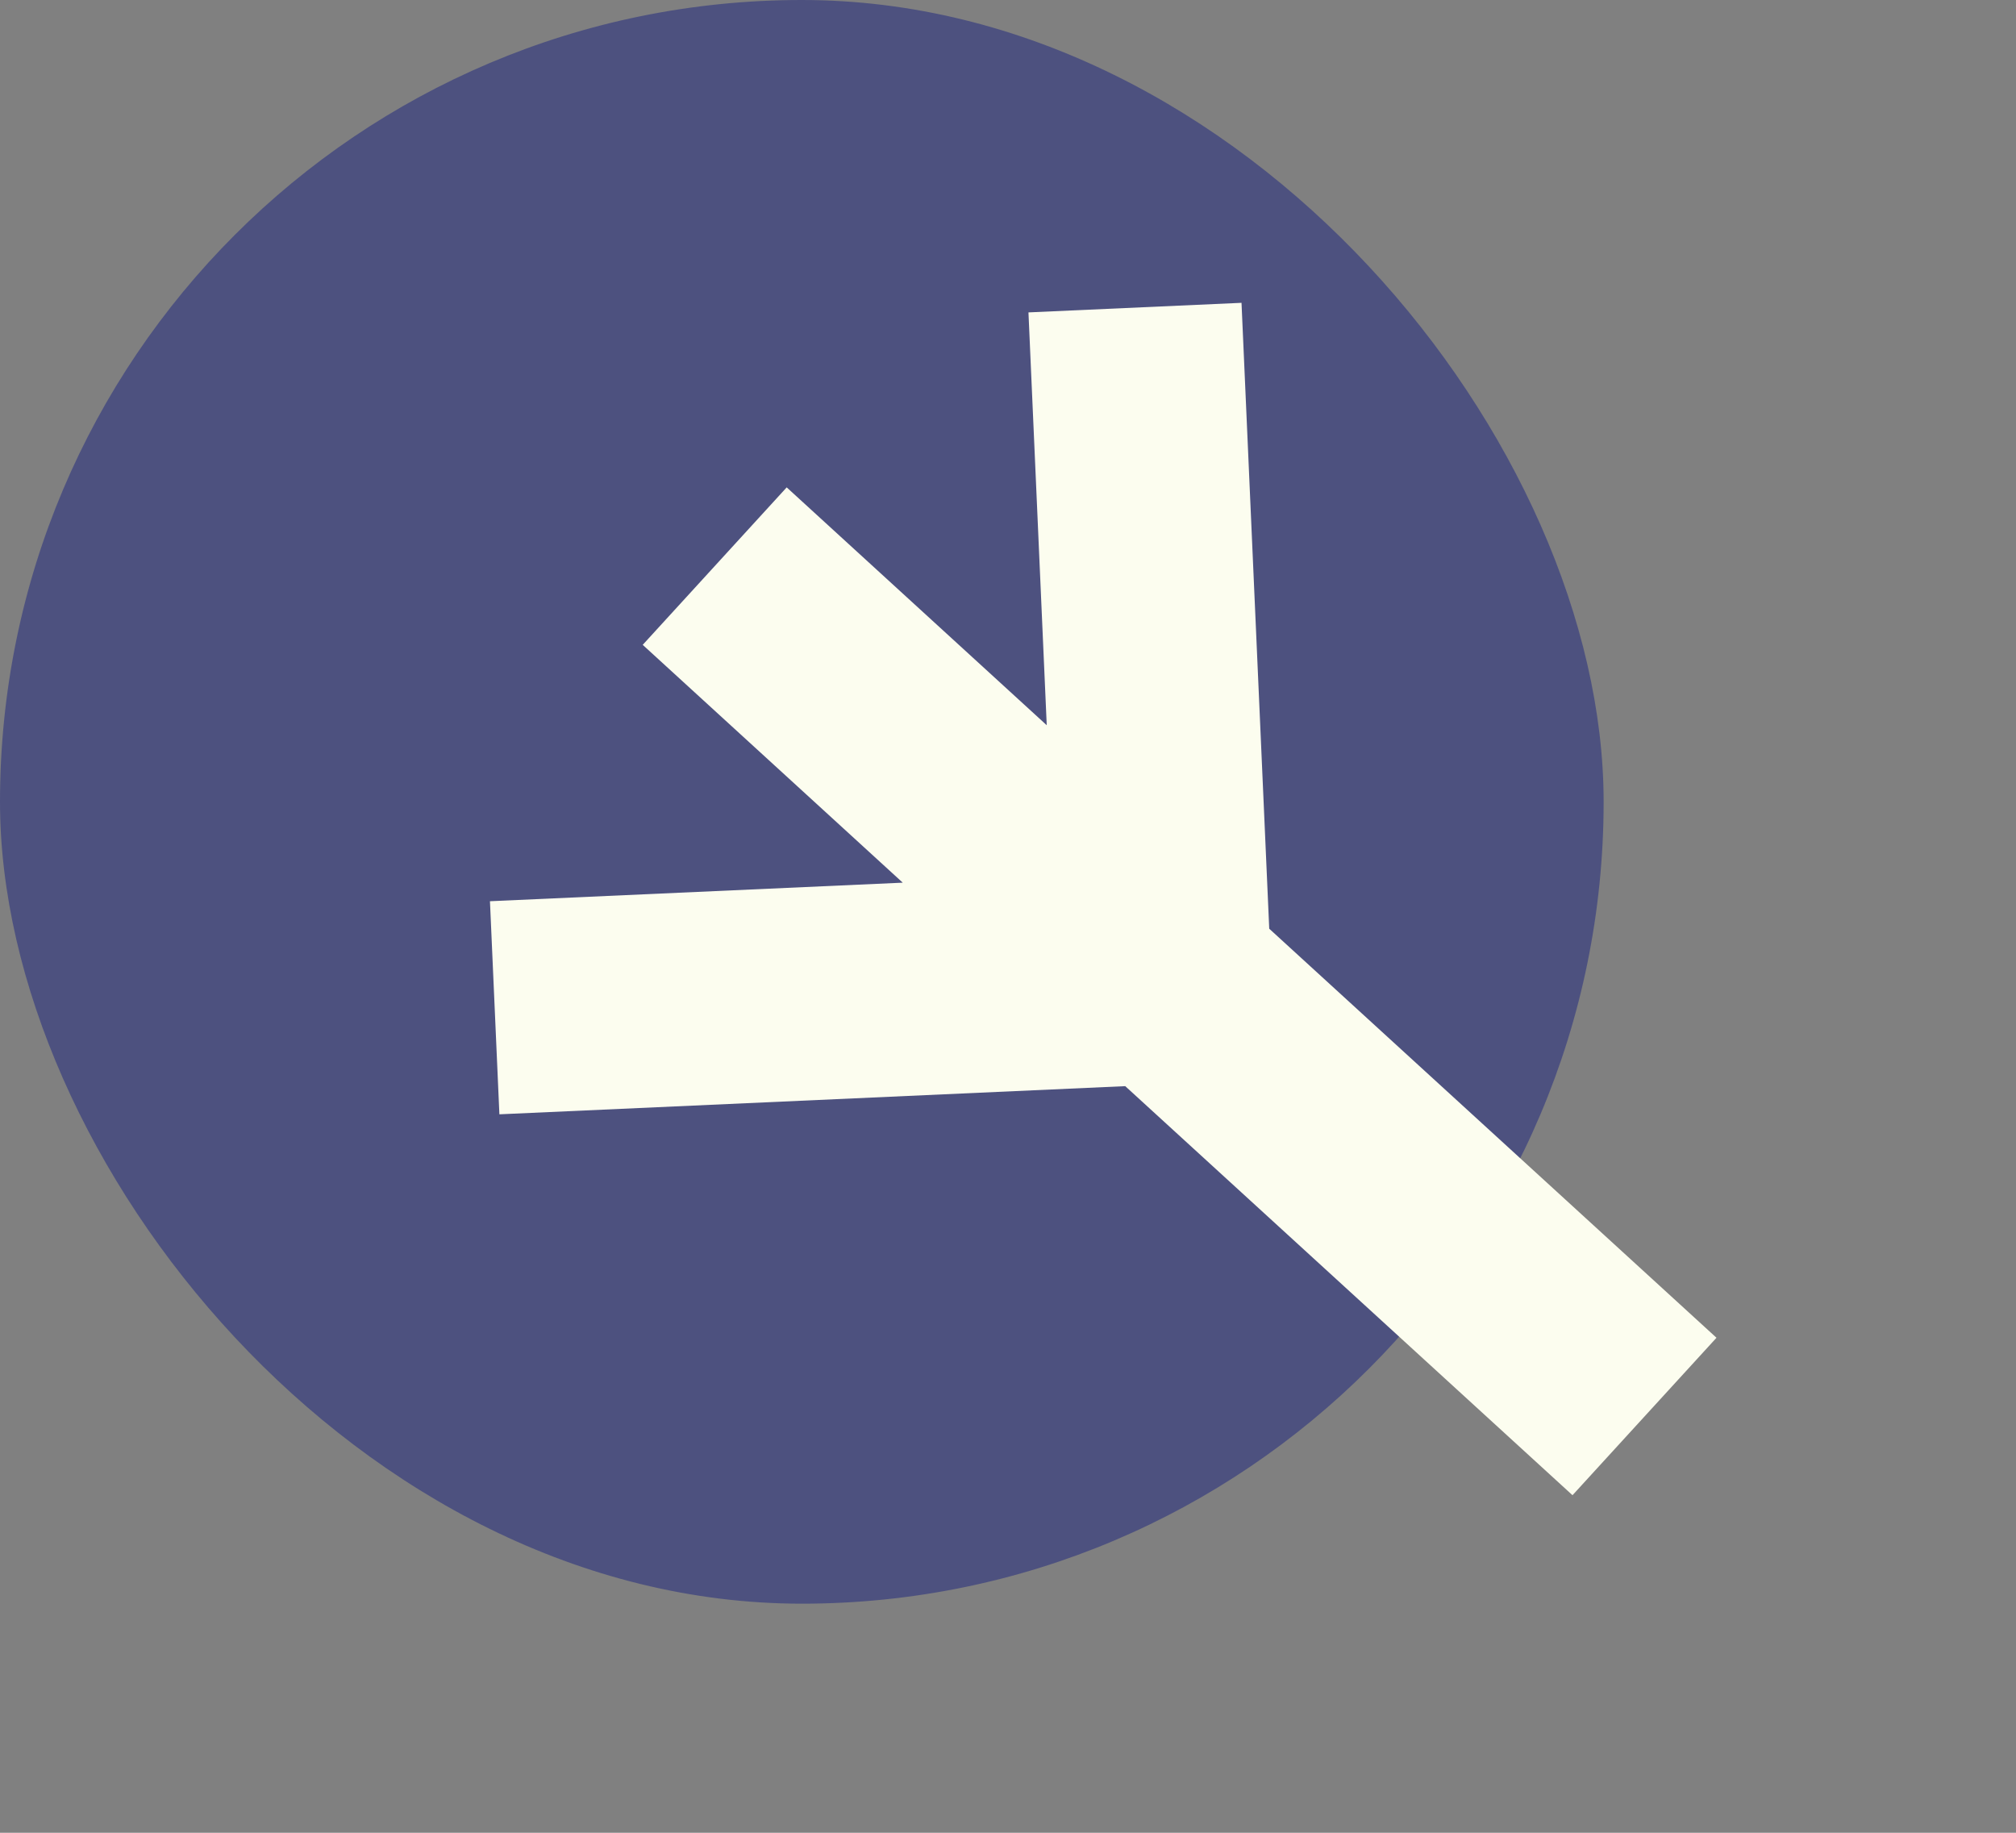 <?xml version="1.0" encoding="UTF-8"?> <svg xmlns="http://www.w3.org/2000/svg" width="88" height="80" viewBox="0 0 88 80" fill="none"><rect x="0" y="0" width="88" height="80" fill="#808080" stroke="none"/><rect width="70" height="70" rx="35" fill="#4D517F"></rect><path d="M45.691 31.656L34.34 21.274L28.055 28.147L39.406 38.528L21.387 39.338L21.799 48.639L49.117 47.41L68.641 65.265L74.926 58.393L55.403 40.538L54.193 13.218L44.893 13.636L45.691 31.656Z" fill="#FCFDEF"></path></svg> 